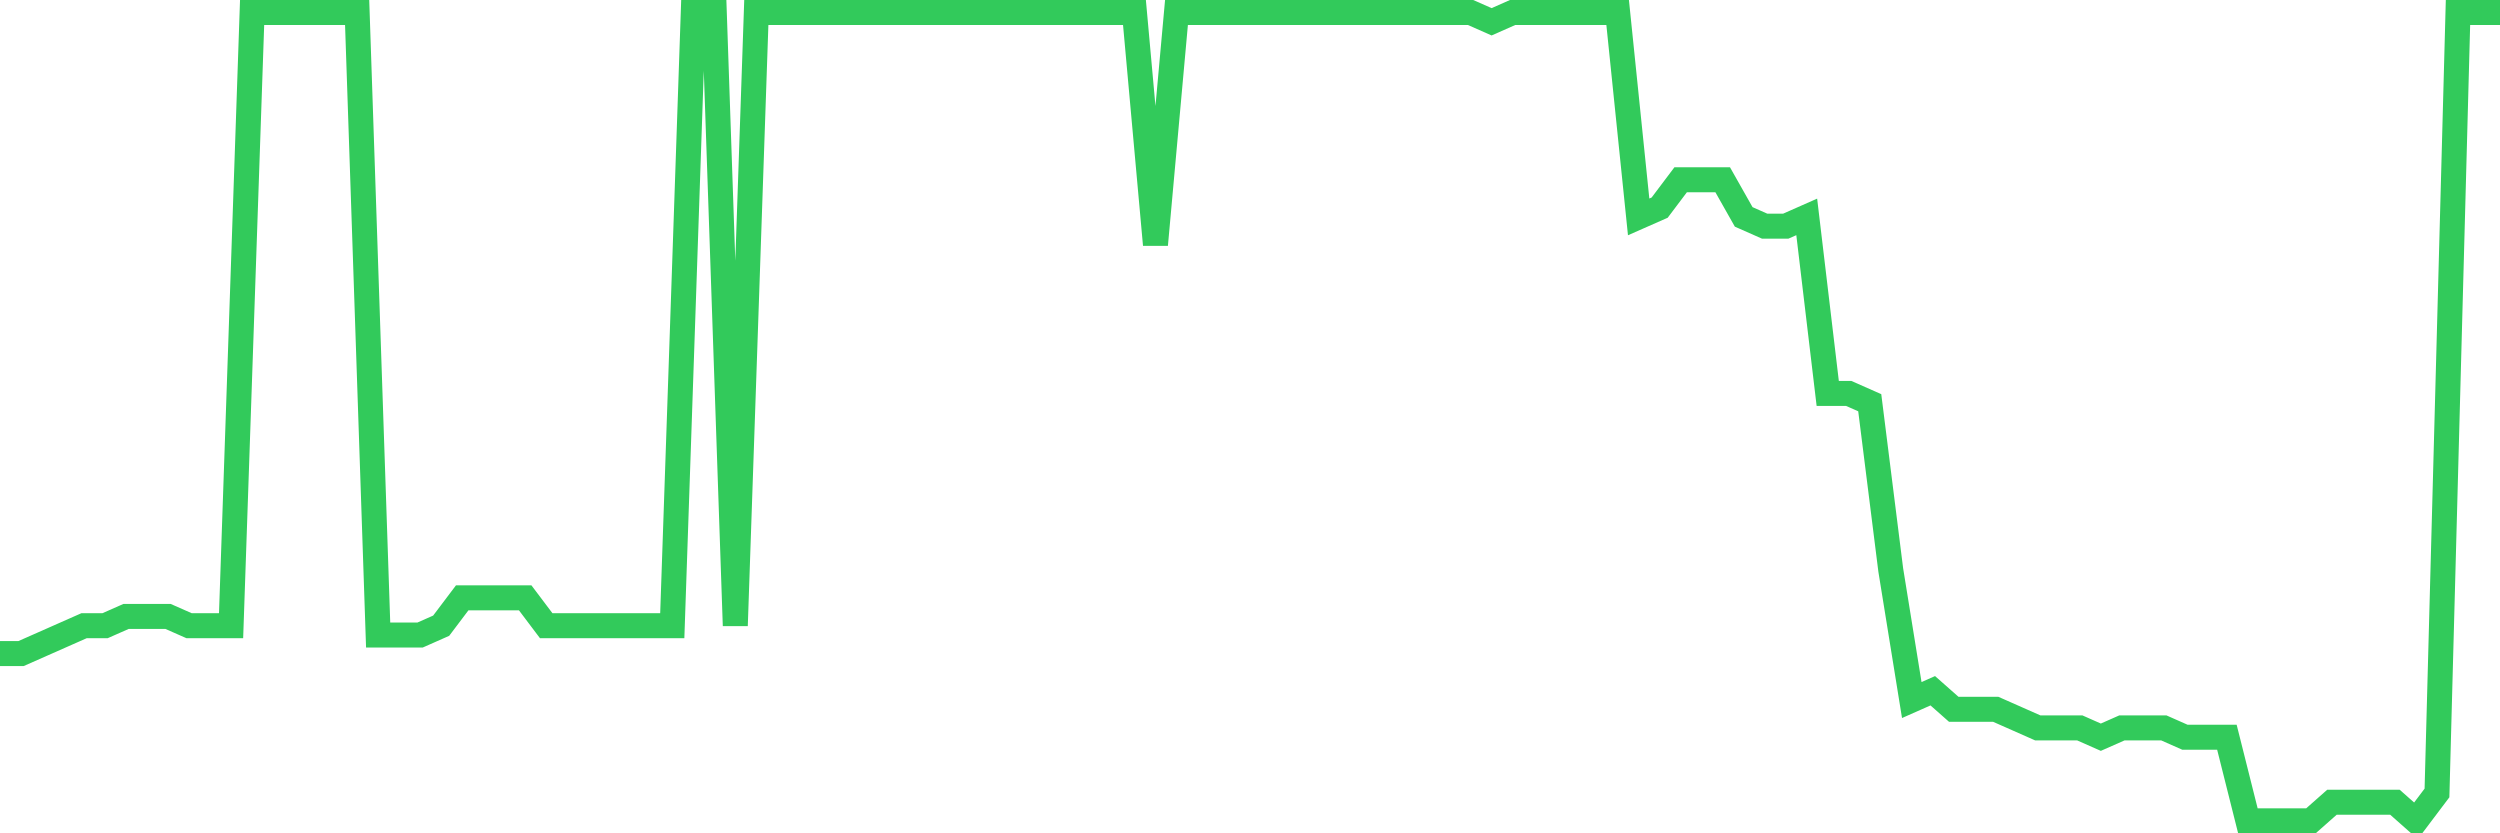 <svg
  xmlns="http://www.w3.org/2000/svg"
  xmlns:xlink="http://www.w3.org/1999/xlink"
  width="120"
  height="40"
  viewBox="0 0 120 40"
  preserveAspectRatio="none"
>
  <polyline
    points="0,31.372 1.008,31.372 2.017,30.926 3.025,30.48 4.034,30.034 5.042,30.034 6.05,29.589 7.059,29.589 8.067,29.589 9.076,30.034 10.084,30.034 11.092,30.034 12.101,0.6 13.109,0.6 14.118,0.6 15.126,0.6 16.134,0.6 17.143,0.6 18.151,30.48 19.16,30.48 20.168,30.48 21.176,30.034 22.185,28.697 23.193,28.697 24.202,28.697 25.21,28.697 26.218,30.034 27.227,30.034 28.235,30.034 29.244,30.034 30.252,30.034 31.261,30.034 32.269,30.034 33.277,0.6 34.286,0.6 35.294,30.034 36.303,0.6 37.311,0.6 38.319,0.6 39.328,0.6 40.336,0.6 41.345,0.6 42.353,0.6 43.361,0.6 44.37,0.6 45.378,0.6 46.387,0.6 47.395,0.6 48.403,0.6 49.412,0.6 50.42,0.6 51.429,0.6 52.437,0.6 53.445,0.6 54.454,0.6 55.462,11.749 56.471,0.6 57.479,0.6 58.487,0.6 59.496,0.6 60.504,0.6 61.513,0.6 62.521,0.6 63.529,0.6 64.538,0.6 65.546,0.6 66.555,0.6 67.563,0.6 68.571,0.6 69.58,0.6 70.588,0.6 71.597,1.046 72.605,0.6 73.613,0.6 74.622,0.6 75.63,0.6 76.639,0.6 77.647,0.6 78.655,10.411 79.664,9.966 80.672,8.628 81.681,8.628 82.689,8.628 83.697,10.411 84.706,10.857 85.714,10.857 86.723,10.411 87.731,18.885 88.739,18.885 89.748,19.331 90.756,27.359 91.765,33.602 92.773,33.156 93.782,34.048 94.79,34.048 95.798,34.048 96.807,34.494 97.815,34.94 98.824,34.94 99.832,34.94 100.84,35.386 101.849,34.94 102.857,34.94 103.866,34.94 104.874,35.386 105.882,35.386 106.891,35.386 107.899,39.4 108.908,39.4 109.916,39.4 110.924,39.4 111.933,38.508 112.941,38.508 113.95,38.508 114.958,38.508 115.966,39.4 116.975,38.062 117.983,0.6 118.992,0.6 120,0.6"
    fill="none"
    stroke="#32ca5b"
    stroke-width="1.2"
  >
  </polyline>
</svg>